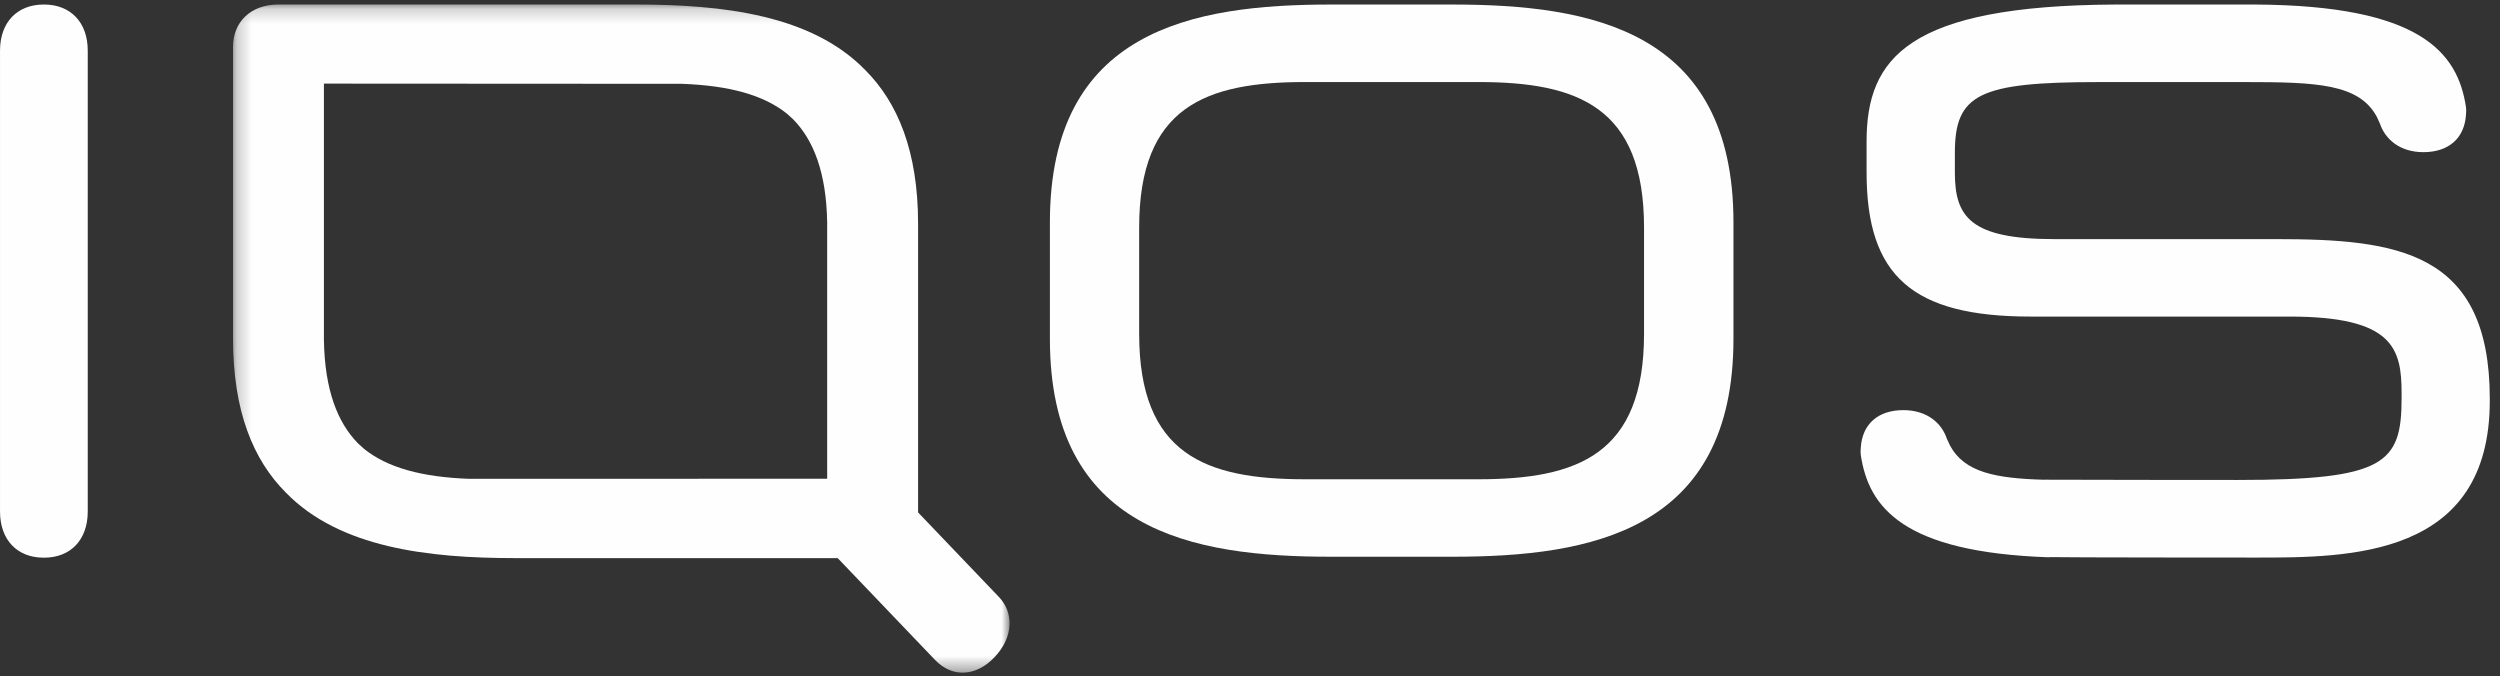 <?xml version="1.0" encoding="UTF-8"?>
<svg width="170px" height="46px" viewBox="0 0 170 46" version="1.1" xmlns="http://www.w3.org/2000/svg" xmlns:xlink="http://www.w3.org/1999/xlink">
    <rect x="0" y="0" width="170" height="46" fill="#333333" stroke="none"/>
    <!-- Generator: sketchtool 63.1 (101010) - https://sketch.com -->
    <title>5E05F910-3AFE-46F2-9C28-06F83E1DD326</title>
    <desc>Created with sketchtool.</desc>
    <defs>
        <polygon id="path-1" points="0.222 0.191 53.027 0.191 53.027 45.624 0.222 45.624"></polygon>
    </defs>
    <g id="Page-1" stroke="none" stroke-width="1" fill="none" fill-rule="evenodd">
        <g id="HC_DUO_Arabic_D1" transform="translate(-35, -42)">
            <g id="Group-20" transform="translate(35, 42)">
                <path d="M77.463,22.695 L77.463,15.469 C77.463,7.261 81.977,5.579 88.748,5.579 L100.521,5.579 C107.286,5.579 111.795,7.261 111.795,15.469 L111.795,22.695 C111.795,30.906 107.286,32.59 100.521,32.59 L88.748,32.59 C81.977,32.59 77.463,30.906 77.463,22.695 L77.463,22.695 Z M90.497,0.309 C81.046,0.309 71.393,2.07 71.393,15.117 L71.393,23.043 C71.393,36.097 81.046,37.858 90.497,37.858 L98.76,37.858 C108.216,37.858 117.875,36.097 117.875,23.043 L117.875,15.117 C117.875,2.07 108.216,0.309 98.76,0.309 L90.497,0.309 Z" id="Fill-8" fill="#FEFEFE"></path>
                <g id="Group-12" transform="translate(15.625, 0.117)">
                    <mask id="mask-2" fill="white">
                        <use xlink:href="#path-1"></use>
                    </mask>
                    <g id="Clip-11"></g>
                    <path d="M9.134,30.408 C9.093,30.373 8.816,30.125 8.72,30.033 C7.333,28.619 6.456,26.412 6.401,23.001 L6.401,5.569 L30.761,5.583 C33.978,5.703 36.301,6.341 37.891,7.617 C37.933,7.652 38.21,7.901 38.306,7.993 C39.694,9.408 40.569,11.615 40.623,15.025 L40.623,32.437 L16.265,32.443 C13.047,32.322 10.724,31.686 9.134,30.408 L9.134,30.408 Z M3.295,0.191 C1.437,0.191 0.222,1.363 0.222,3.064 L0.222,22.942 C0.224,27.857 1.599,31.165 3.817,33.383 C7.473,37.135 13.49,37.835 19.429,37.835 L41.338,37.835 L47.963,44.763 C49.113,45.964 50.721,45.912 51.989,44.586 C53.314,43.2 53.318,41.539 52.301,40.476 L46.805,34.728 L46.805,15.084 C46.801,10.17 45.426,6.861 43.208,4.642 C39.554,0.891 33.537,0.191 27.596,0.191 L3.295,0.191 Z" id="Fill-10" fill="#FEFEFE" mask="url(#mask-2)"></path>
                </g>
                <path d="M2.984,0.31 C2.979,0.31 2.973,0.308 2.968,0.308 C1.174,0.308 0.001,1.511 0.001,3.446 L0.001,34.781 C0.001,36.719 1.174,37.922 2.968,37.922 C2.973,37.922 2.979,37.92 2.984,37.92 C2.99,37.92 2.993,37.922 2.999,37.922 C4.792,37.922 5.967,36.719 5.967,34.781 L5.967,3.446 C5.967,1.511 4.792,0.308 2.999,0.308 C2.993,0.308 2.99,0.31 2.984,0.31" id="Fill-13" fill="#FEFEFE"></path>
                <path d="M143.834,0.309 C129.776,0.381 126.928,3.928 126.928,9.61 L126.928,11.736 C126.928,18.784 130.064,21.527 138.092,21.527 L155.689,21.527 C162.761,21.527 163.309,23.698 163.309,26.768 L163.309,27.051 C163.309,31.505 162.216,32.638 152.163,32.638 C152.163,32.638 139.331,32.631 139.035,32.619 L139.035,32.624 C135.692,32.533 133.579,32.12 132.601,30.296 C132.509,30.104 132.387,29.834 132.387,29.834 C132.026,28.754 131.02,27.889 129.429,27.889 C127.68,27.889 126.627,28.867 126.534,30.442 C126.523,30.548 126.51,30.776 126.537,30.964 C127.078,34.511 129.421,37.56 139.331,37.896 L139.331,37.883 C140.512,37.912 153.421,37.915 153.421,37.915 C159.749,37.915 169.305,37.915 169.305,27.254 L169.305,27.119 C169.305,17.058 162.997,16.26 154.752,16.26 L139.695,16.26 C133.974,16.26 132.931,14.738 132.931,11.736 L132.931,10.387 C132.931,6.39 134.58,5.581 142.743,5.581 L152.695,5.581 C157.52,5.581 160.418,5.695 161.621,7.939 C161.713,8.131 161.834,8.401 161.834,8.401 C162.197,9.481 163.201,10.347 164.792,10.347 C166.541,10.347 167.593,9.369 167.687,7.792 C167.696,7.687 167.713,7.461 167.685,7.271 C167.117,3.552 164.574,0.377 153.393,0.309 L143.834,0.309 Z" id="Fill-15" fill="#FEFEFE"></path>
            </g>
        </g>
    </g>
</svg>
